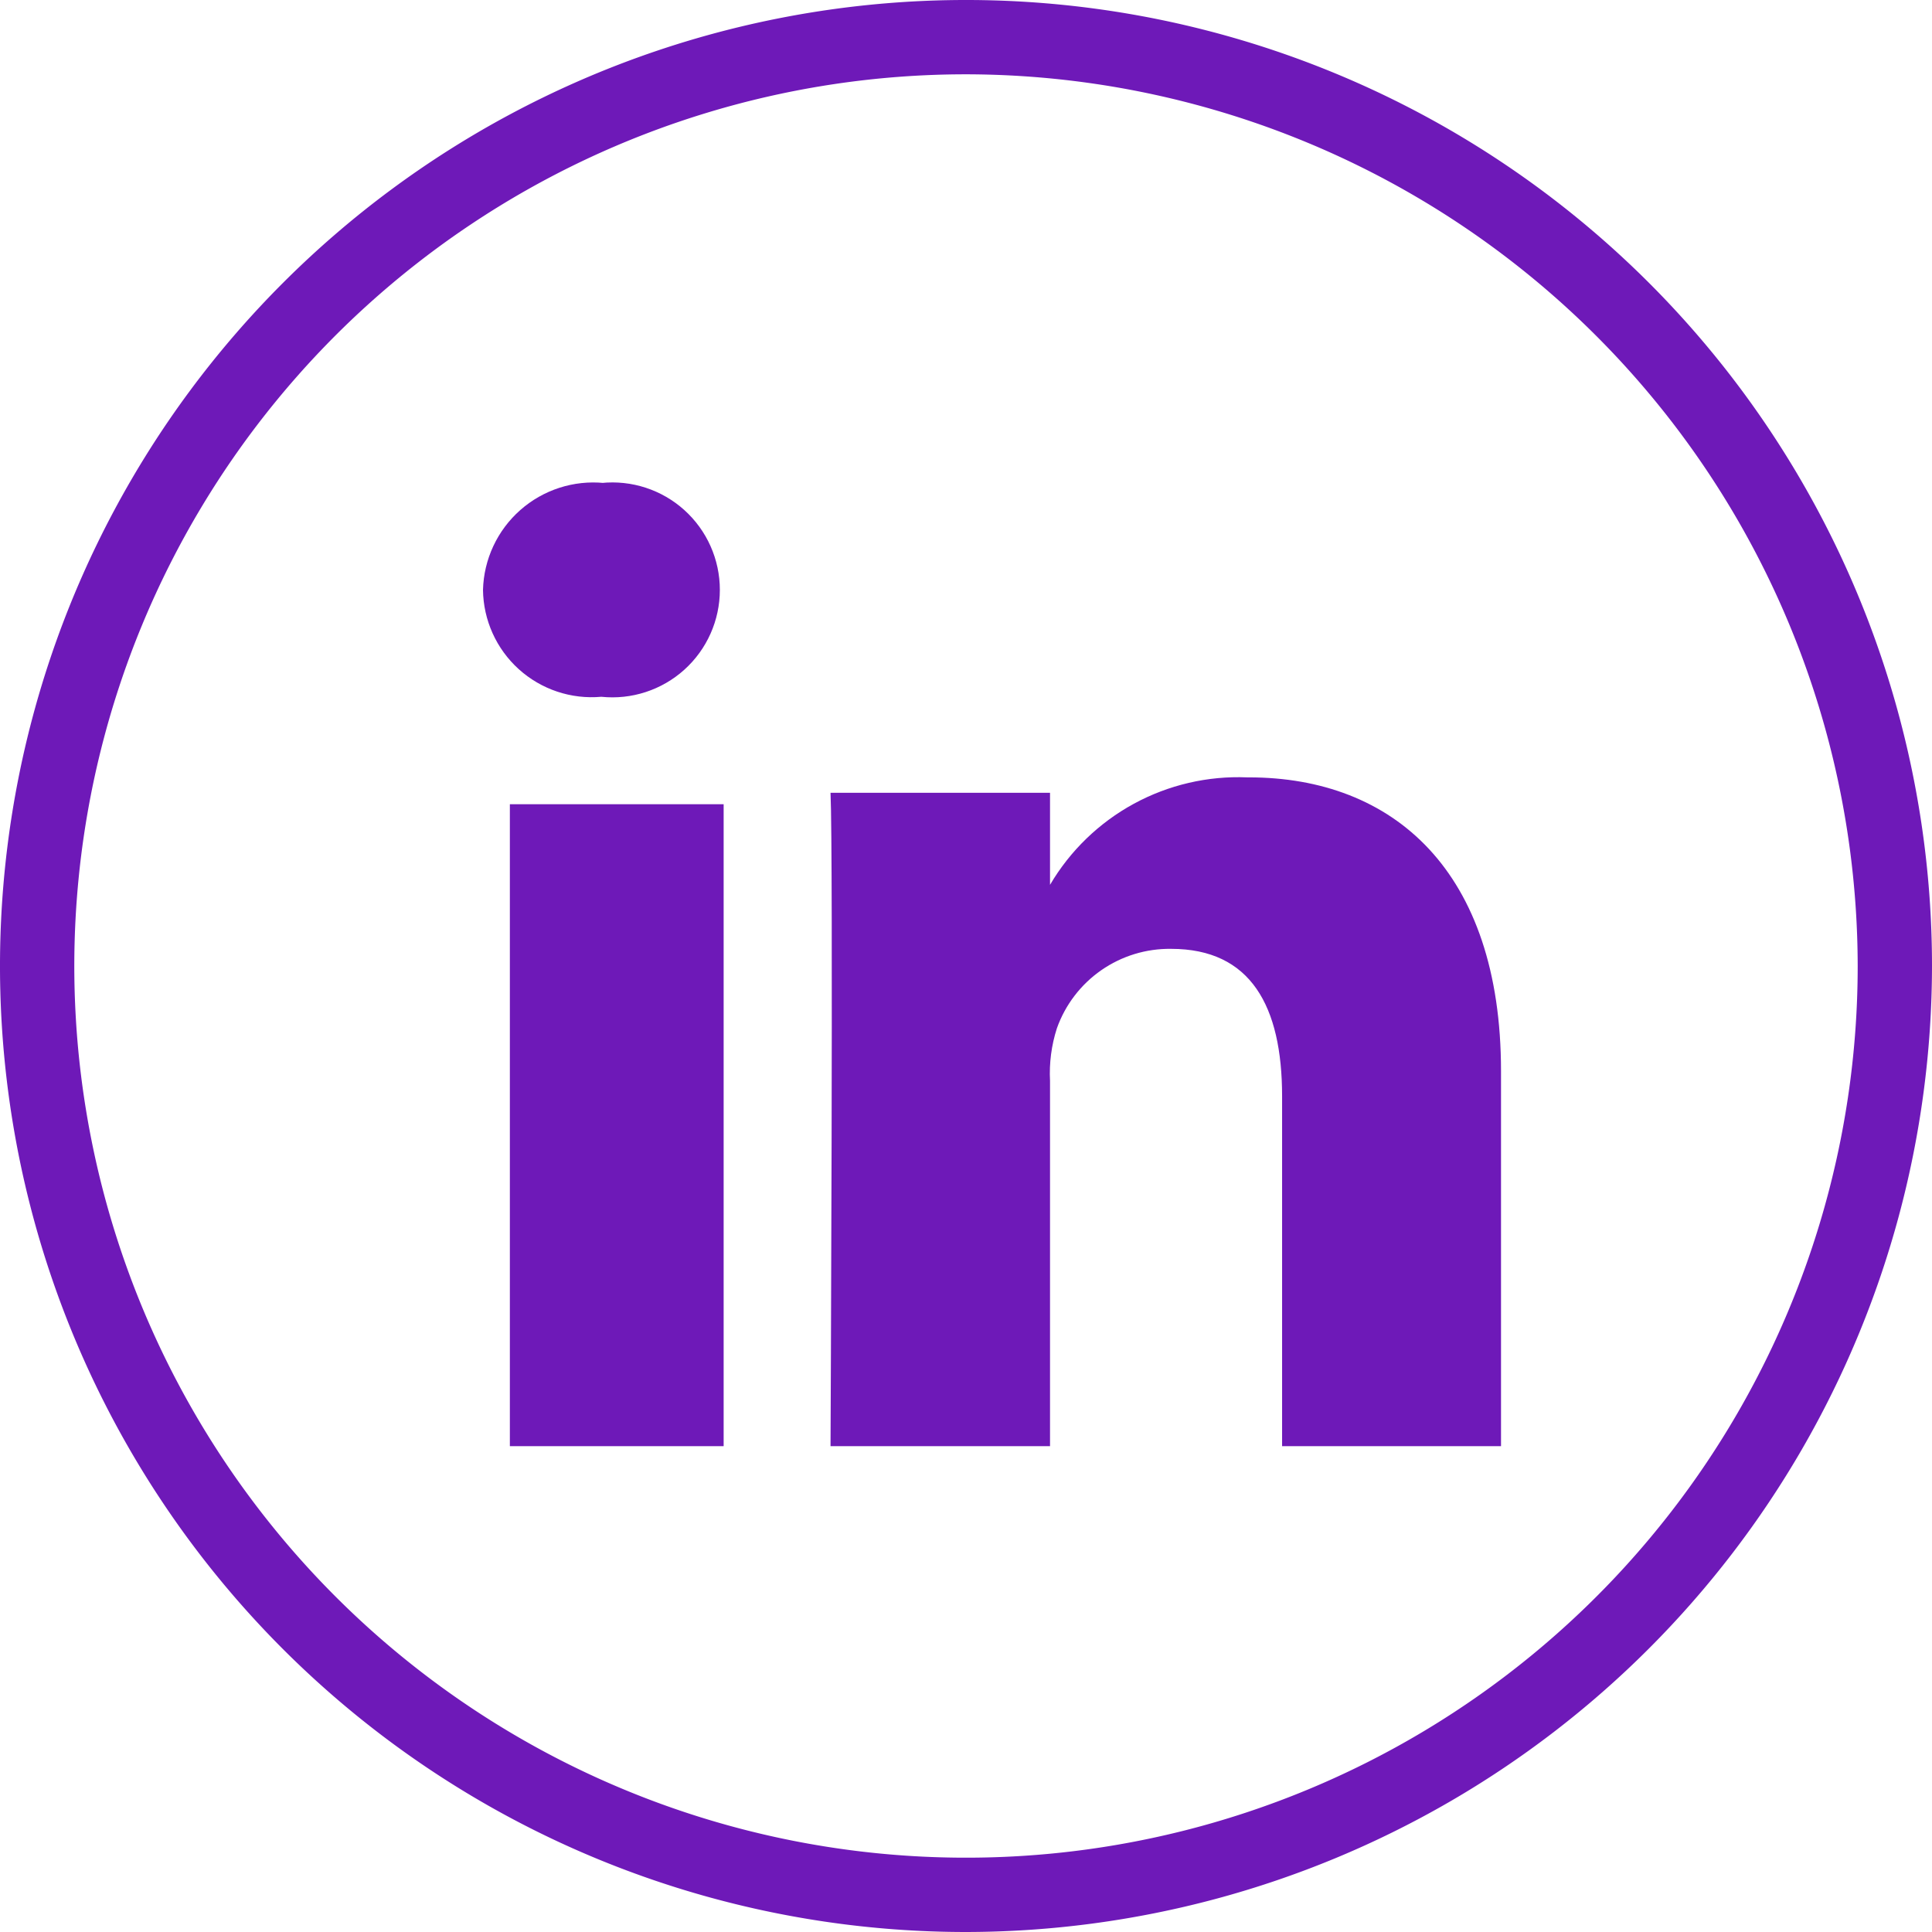 <svg xmlns="http://www.w3.org/2000/svg" xmlns:xlink="http://www.w3.org/1999/xlink" viewBox="0 0 33.8 33.8"><defs><style>.cls-1,.cls-2{fill:none;}.cls-1{clip-rule:evenodd;}.cls-3{fill:#6e19b8;}.cls-4{clip-path:url(#clip-path);}.cls-5{clip-path:url(#clip-path-2);}.cls-6{clip-path:url(#clip-path-3);}</style><clipPath id="clip-path"><path class="cls-1" d="M10.57,8.45a1.93,1.93,0,0,0-2.12,1.87,1.9,1.9,0,0,0,2.07,1.87h0a1.88,1.88,0,1,0,0-3.74"/></clipPath><clipPath id="clip-path-2"><rect class="cls-2" x="8.92" y="14.07" width="3.74" height="11.23"/></clipPath><clipPath id="clip-path-3"><path class="cls-1" d="M21.82,13.6a3.82,3.82,0,0,0-3.45,1.88V13.87H14.53c.05,1.07,0,11.43,0,11.43h3.84V18.91a2.57,2.57,0,0,1,.12-.92,2.09,2.09,0,0,1,2-1.39c1.39,0,1.94,1,1.94,2.58V25.3h3.83V18.74c0-3.51-1.89-5.14-4.41-5.14"/></clipPath></defs><title>linkedin</title><g id="Calque_2" data-name="Calque 2"><g id="Calque_1-2" data-name="Calque 1"><path class="cls-3" d="M16.9,33.8A16.9,16.9,0,1,1,33.8,16.9,16.92,16.92,0,0,1,16.9,33.8Zm0-32.5A15.6,15.6,0,1,0,32.5,16.9,15.62,15.62,0,0,0,16.9,1.3Z"/><g class="cls-4"><rect class="cls-3" x="3.45" y="3.45" width="14.21" height="13.74"/></g><g class="cls-5"><rect class="cls-3" x="3.92" y="9.07" width="13.74" height="21.23"/></g><g class="cls-6"><rect class="cls-3" x="9.53" y="8.6" width="21.7" height="21.7"/></g></g></g></svg>